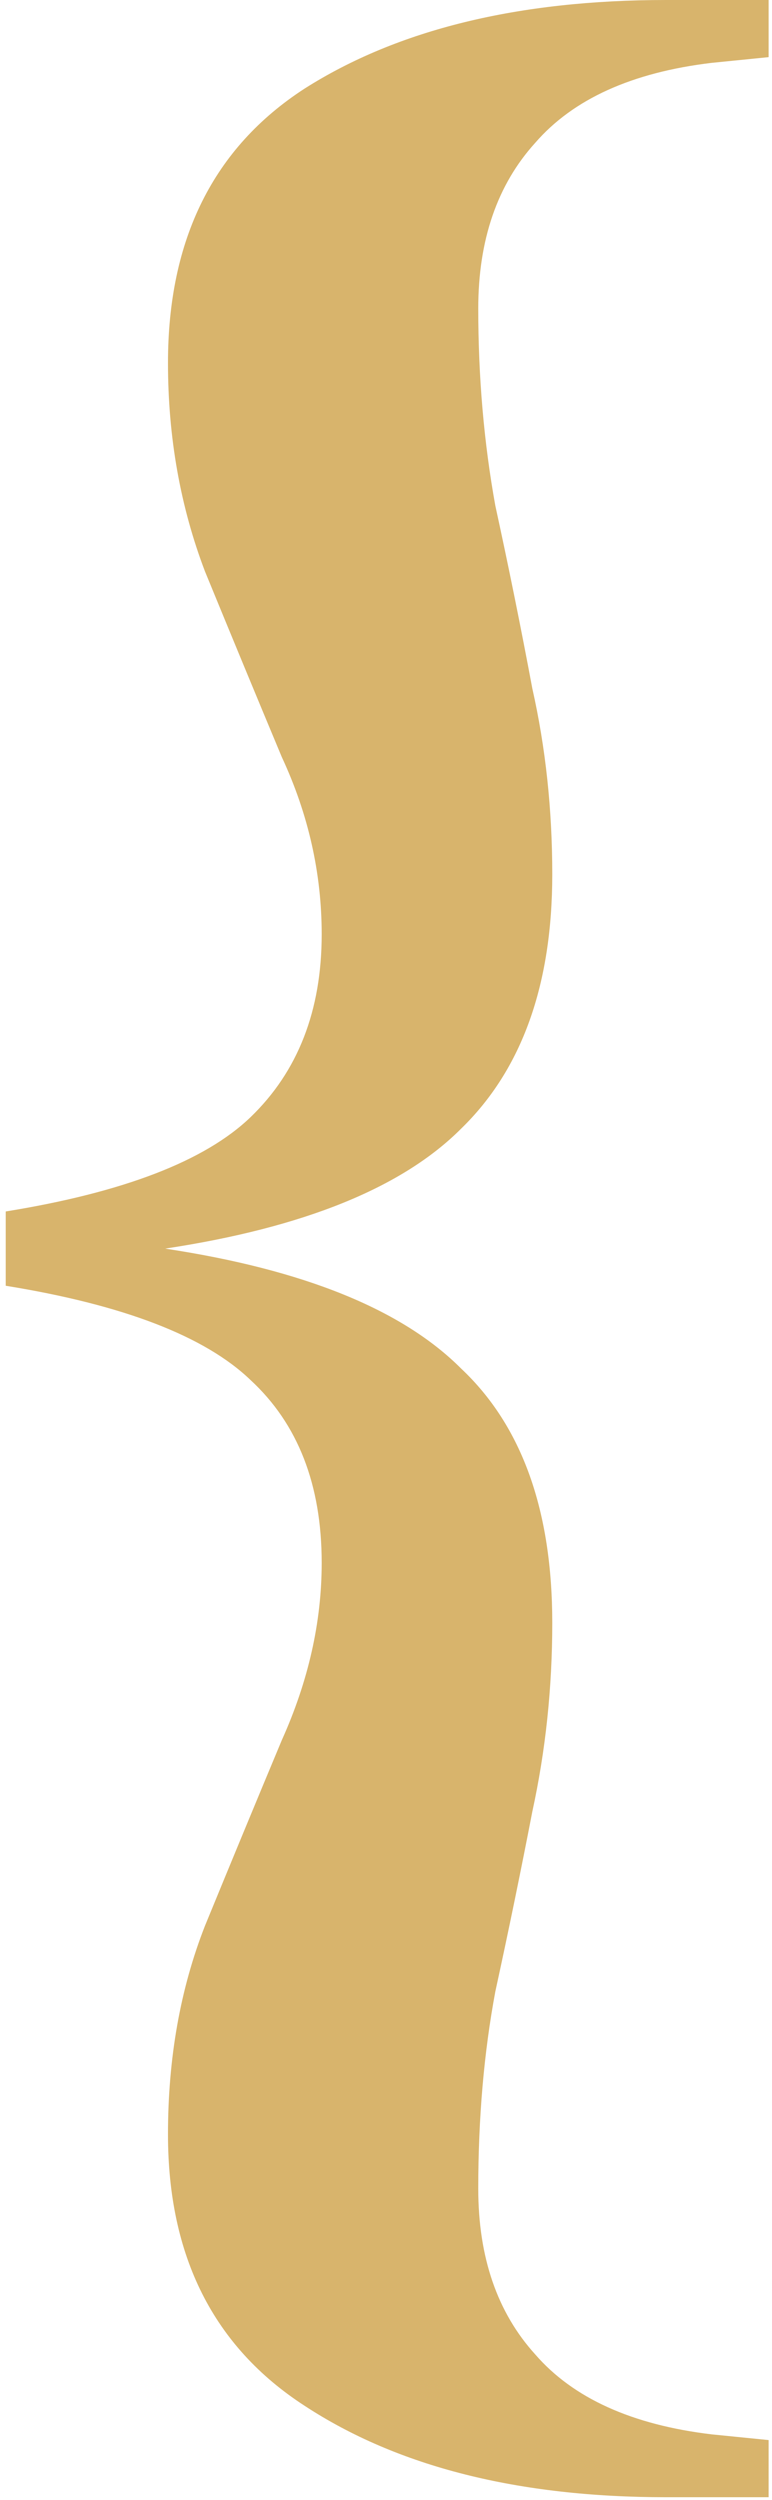<svg xmlns="http://www.w3.org/2000/svg" width="93" height="301" viewBox="0 0 93 301" fill="none"><g style="mix-blend-mode:multiply"><path d="M80.247 300.651C62.415 300.651 47.898 296.982 36.696 289.643C25.723 282.534 20.236 271.641 20.236 256.964C20.236 247.791 21.722 239.42 24.694 231.852C27.895 224.055 30.981 216.602 33.953 209.493C37.154 202.383 38.754 195.274 38.754 188.165C38.754 178.763 35.896 171.424 30.181 166.149C24.694 160.875 14.864 157.091 0.69 154.798V145.854C14.864 143.56 24.694 139.776 30.181 134.502C35.896 128.998 38.754 121.659 38.754 112.486C38.754 105.148 37.154 98.038 33.953 91.159C30.981 84.049 27.895 76.596 24.694 68.799C21.722 61.002 20.236 52.631 20.236 43.687C20.236 28.781 25.723 17.773 36.696 10.664C47.898 3.555 62.415 0 80.247 0H92.592V6.88L85.734 7.568C76.132 8.715 69.045 11.925 64.473 17.2C59.901 22.245 57.614 28.896 57.614 37.151C57.614 45.407 58.3 53.319 59.672 60.887C61.272 68.226 62.758 75.564 64.13 82.903C65.73 90.012 66.53 97.465 66.53 105.262C66.53 118.563 62.873 128.769 55.557 135.878C48.47 142.987 36.582 147.803 19.893 150.326C36.582 152.848 48.47 157.664 55.557 164.773C62.873 171.653 66.53 181.858 66.53 195.389C66.53 203.186 65.73 210.754 64.13 218.093C62.758 225.202 61.272 232.426 59.672 239.764C58.3 247.103 57.614 255.015 57.614 263.5C57.614 271.756 59.901 278.406 64.473 283.452C69.045 288.726 76.132 291.937 85.734 293.083L92.592 293.771V300.651H80.247Z" fill="#D8B46C"></path></g></svg>